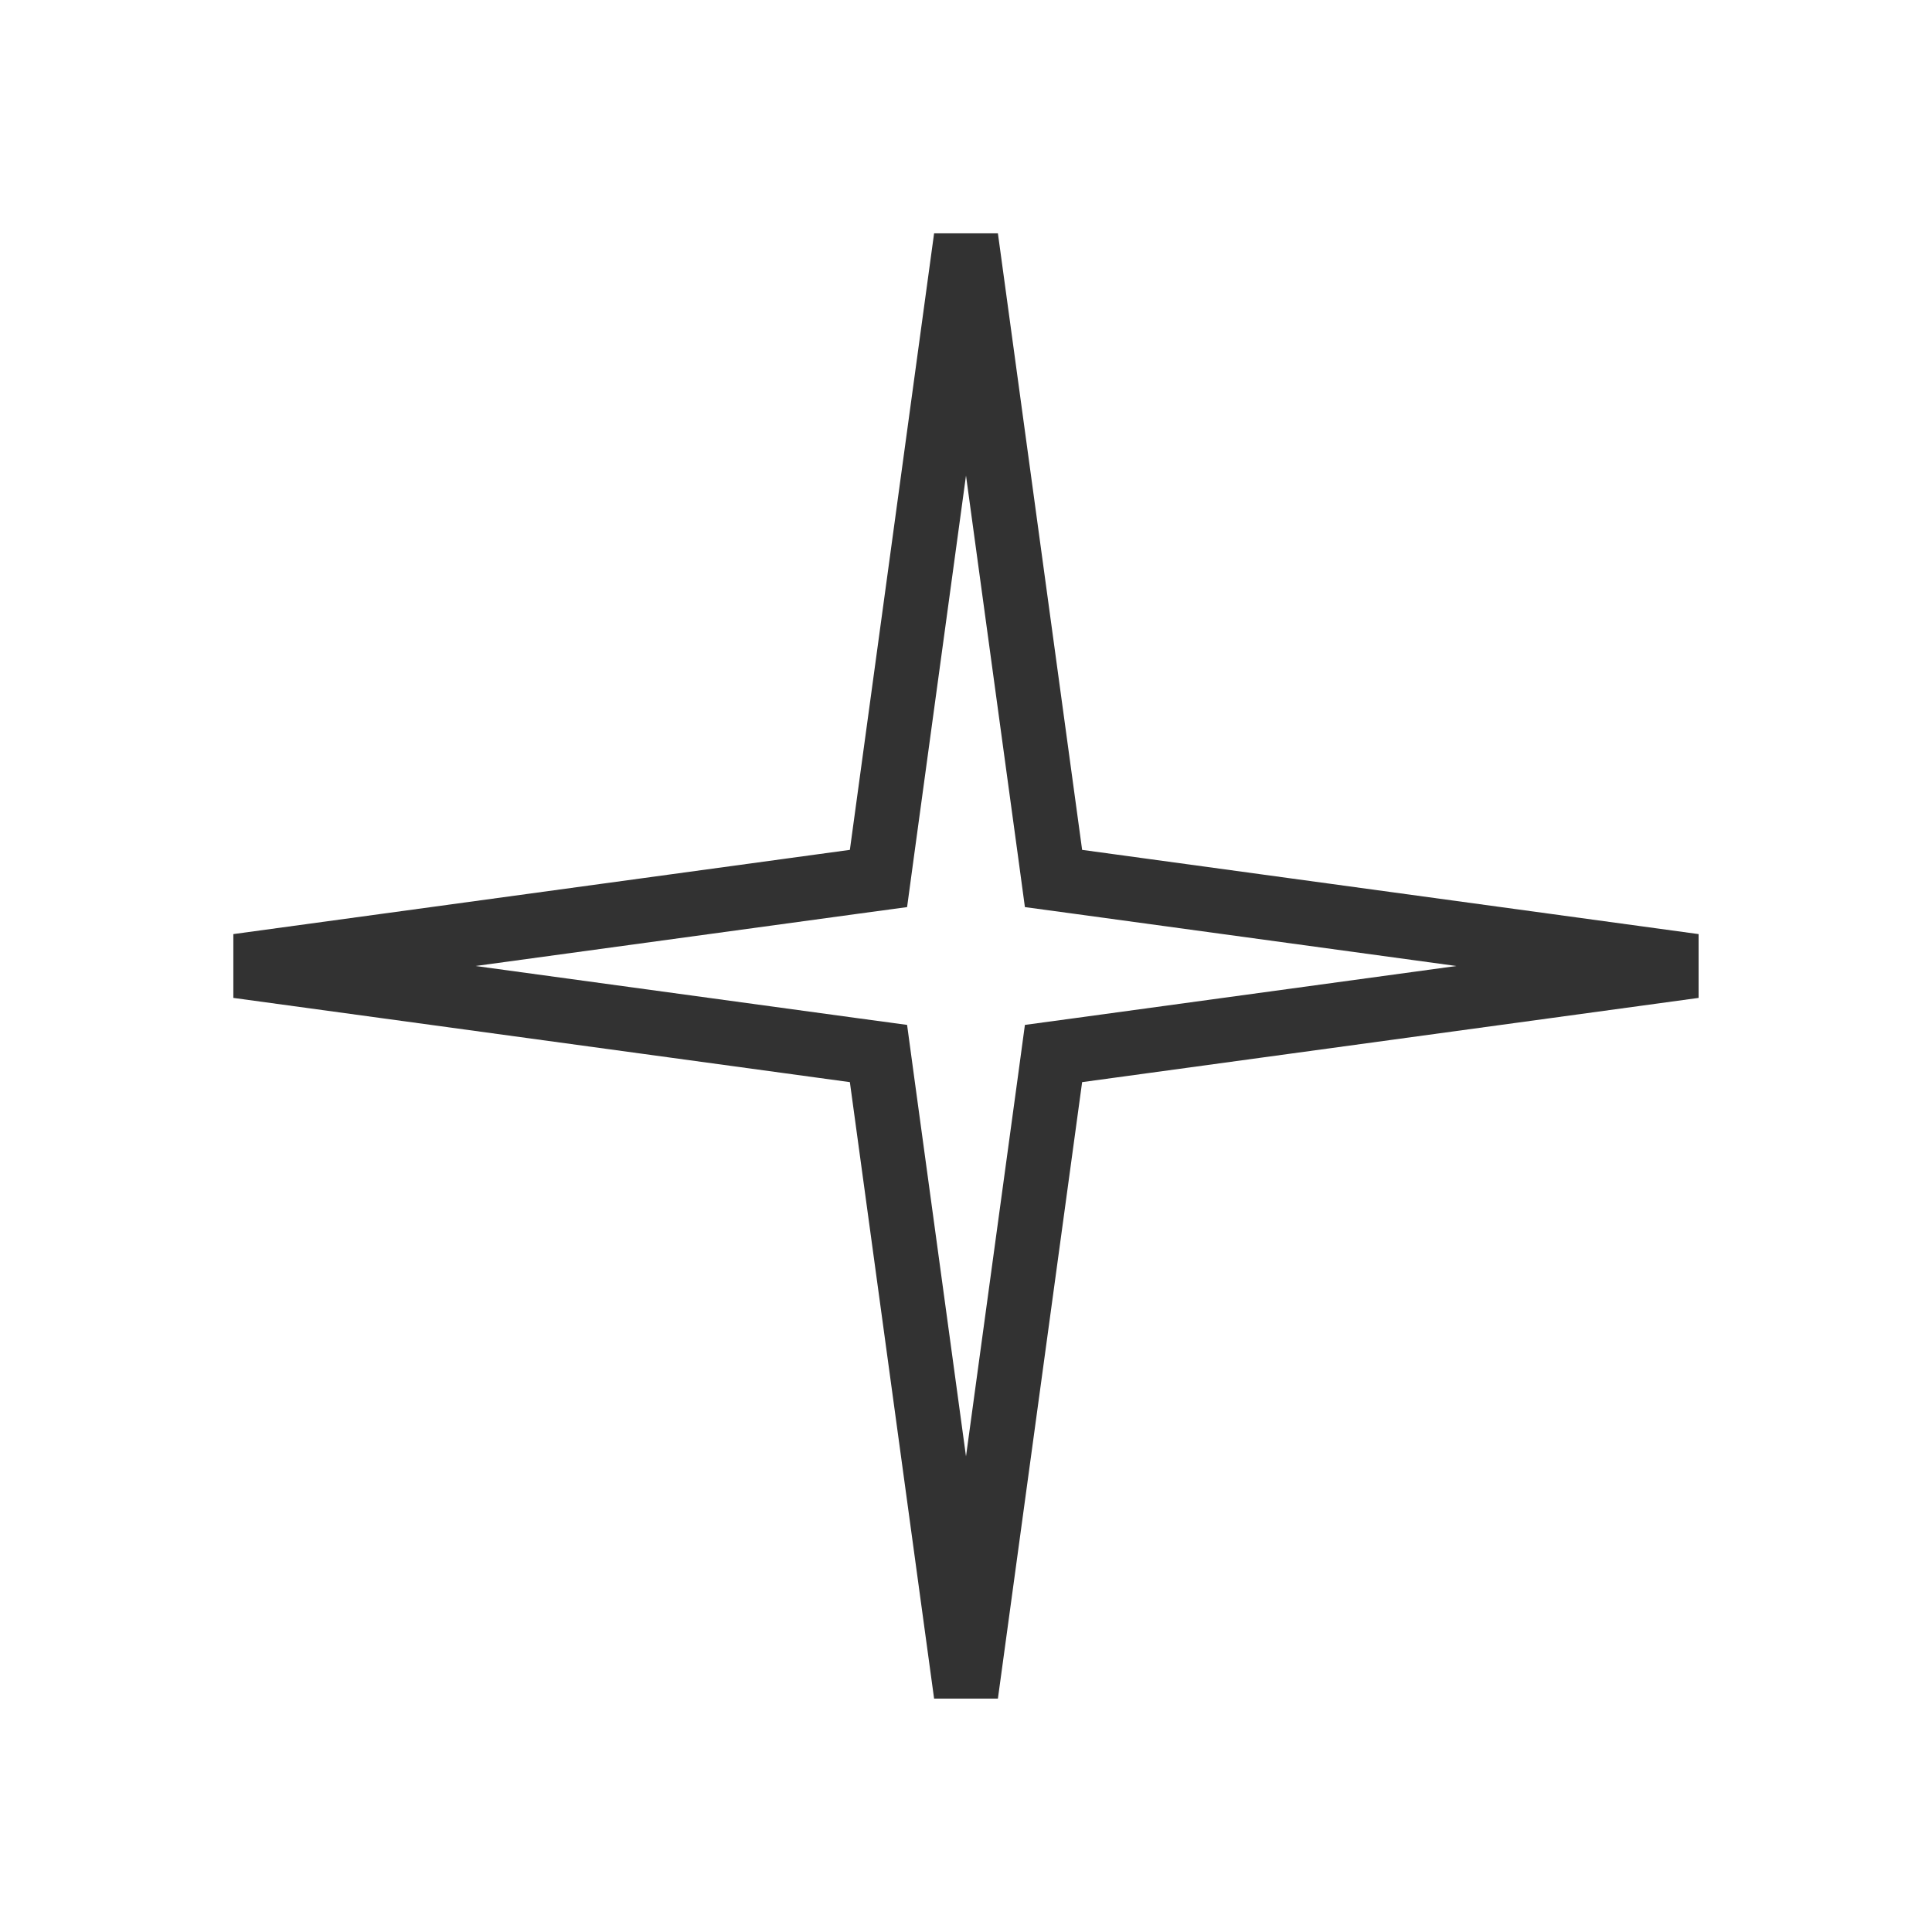 <?xml version="1.0" encoding="UTF-8"?> <svg xmlns="http://www.w3.org/2000/svg" width="30" height="30" viewBox="0 0 30 30" fill="none"><path d="M16.308 13.265L16.359 13.641L16.735 13.692L26.308 15L16.735 16.308L16.359 16.359L16.308 16.735L15 26.308L13.692 16.735L13.641 16.359L13.265 16.308L3.691 15L13.265 13.692L13.641 13.641L13.692 13.265L15 3.691L16.308 13.265Z" stroke="#323232"></path></svg> 